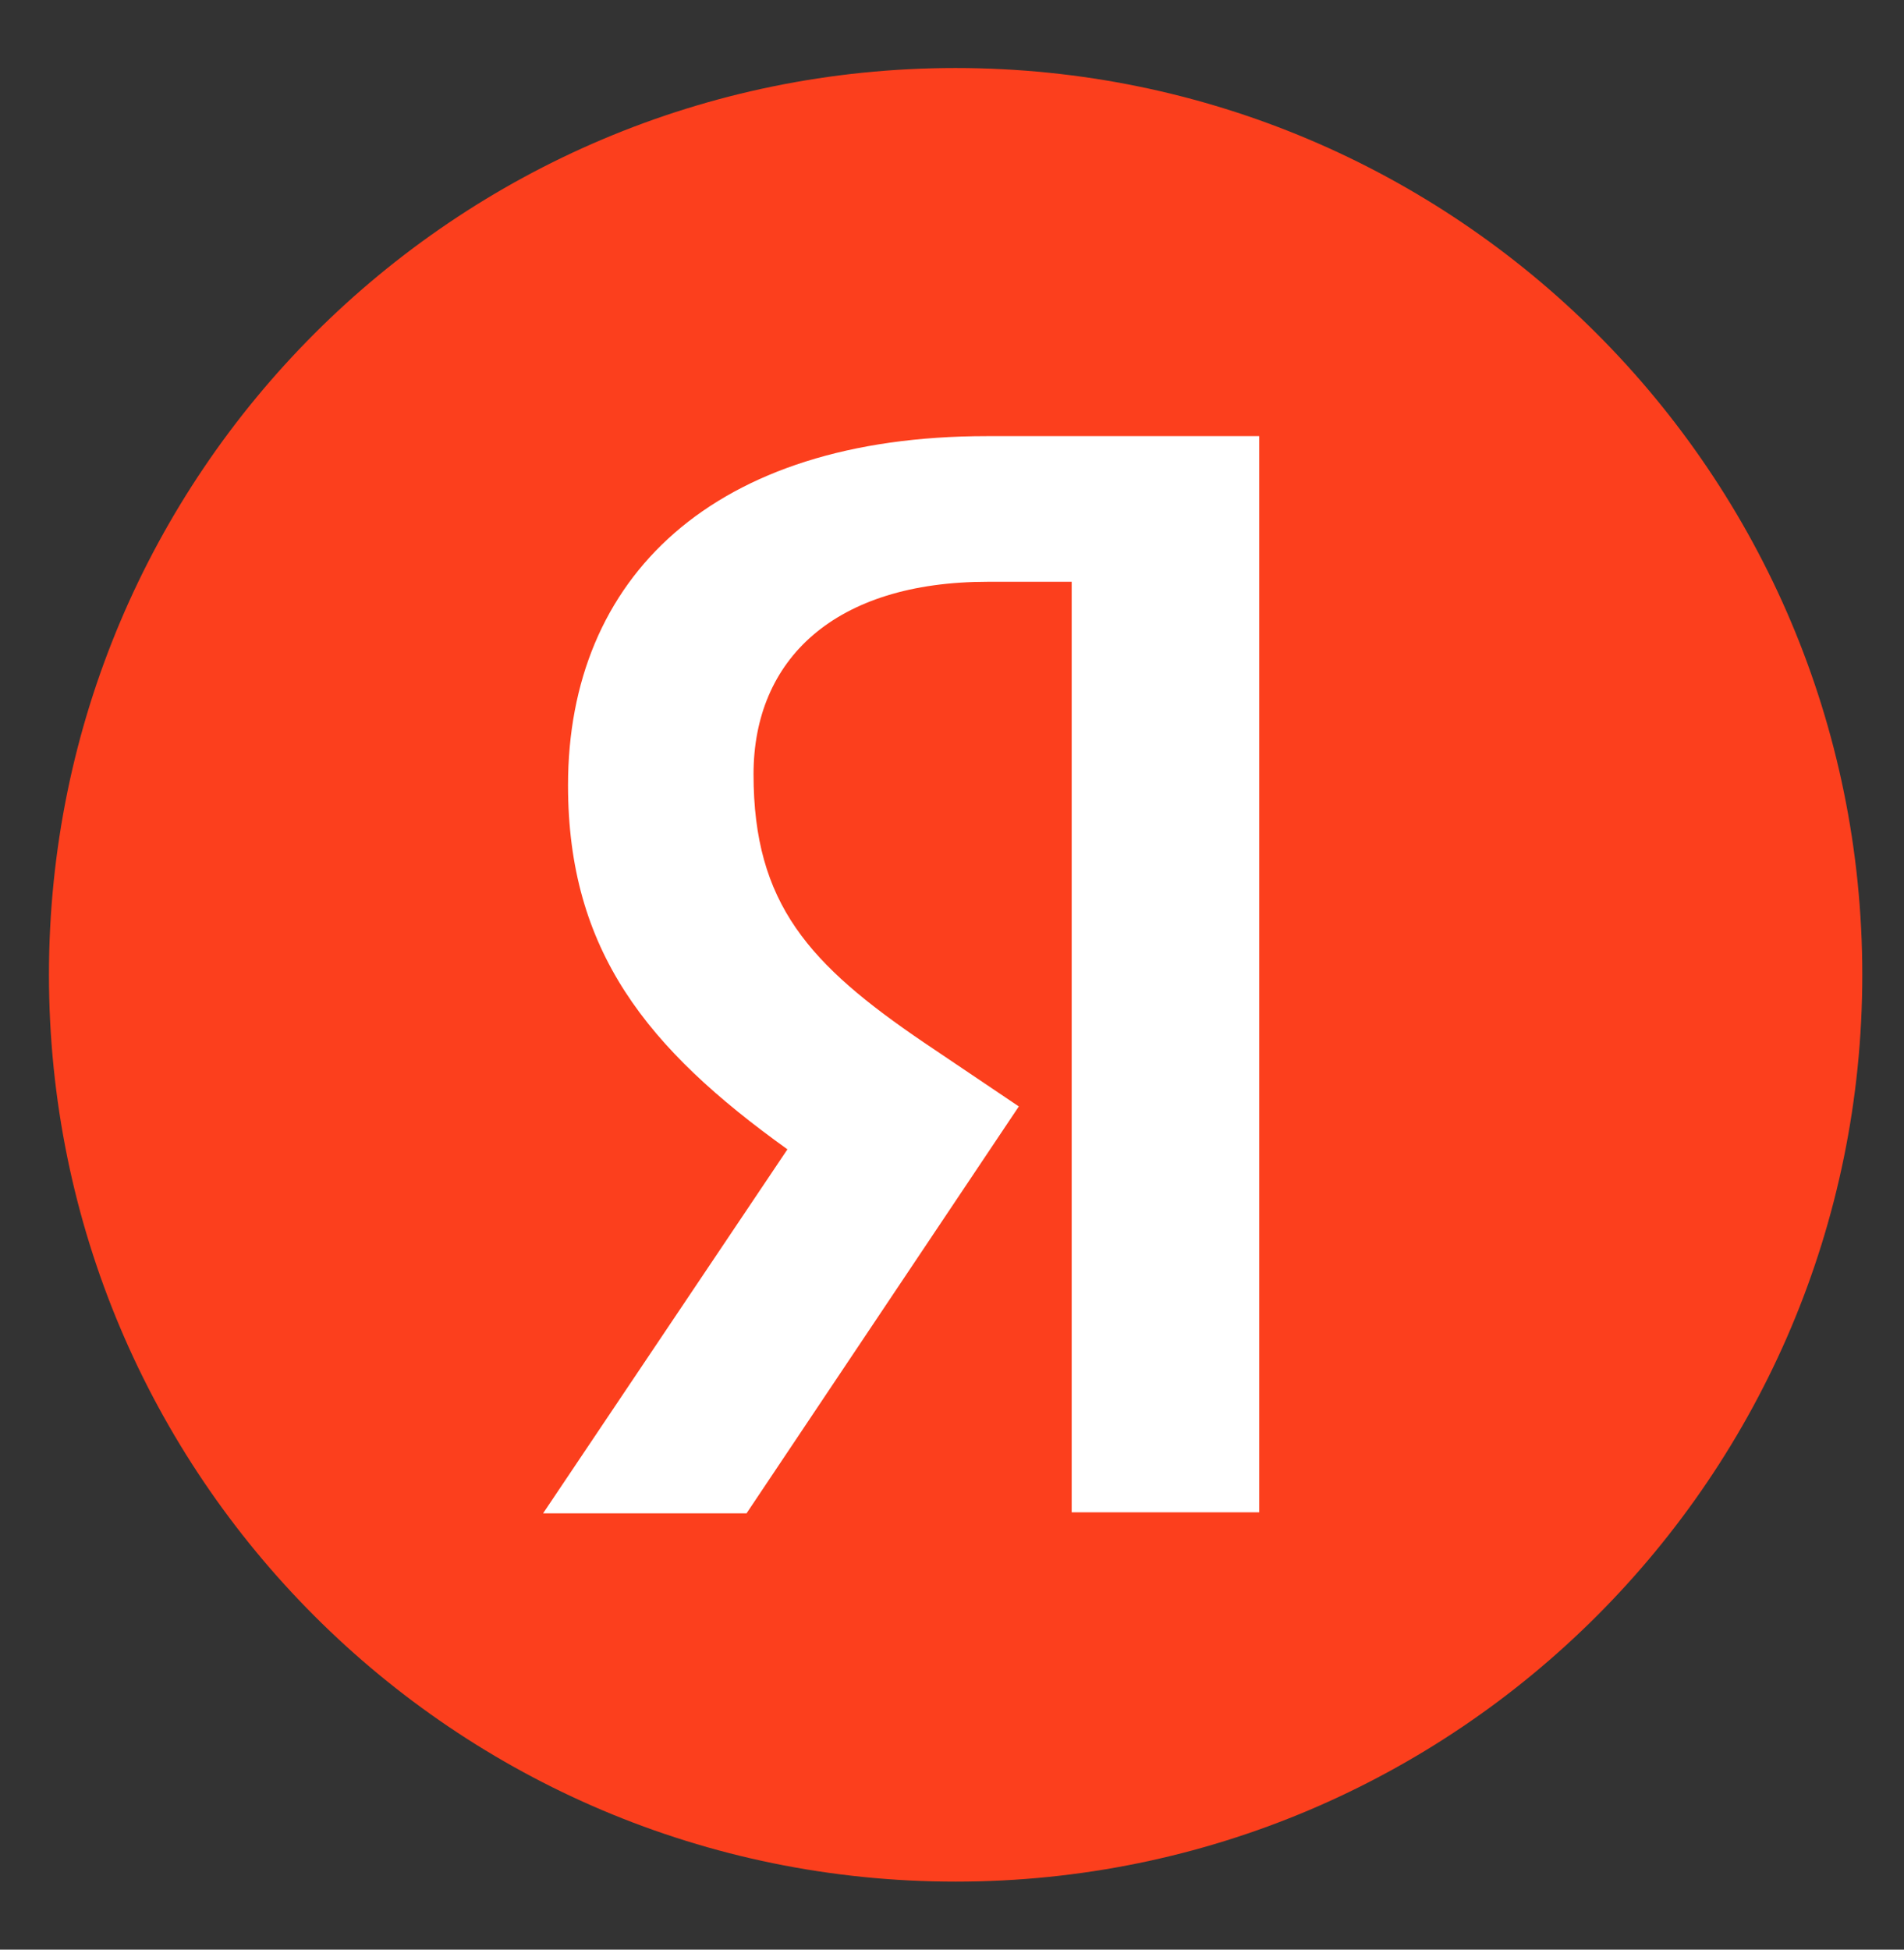 <svg width="42" height="43" viewBox="0 0 42 43" fill="none" xmlns="http://www.w3.org/2000/svg"><rect x="0" y="0" width="42" height="43" fill="#333333" stroke="none"/><path d="M1.08 21.5c0-11.046 8.952-20 20-20 11.044 0 20 8.954 20 20s-8.956 20-20 20c-11.048 0-20-8.954-20-20" fill="#FC3F1D"/><path d="M23.64 12.831h-1.848c-3.388 0-5.17 1.716-5.17 4.246 0 2.86 1.232 4.2 3.762 5.918l2.09 1.408-6.006 8.974H11.98l5.39-8.028c-3.1-2.222-4.84-4.38-4.84-8.03 0-4.576 3.19-7.7 9.24-7.7h6.006v23.736H23.64z" fill="#fff"/></svg>